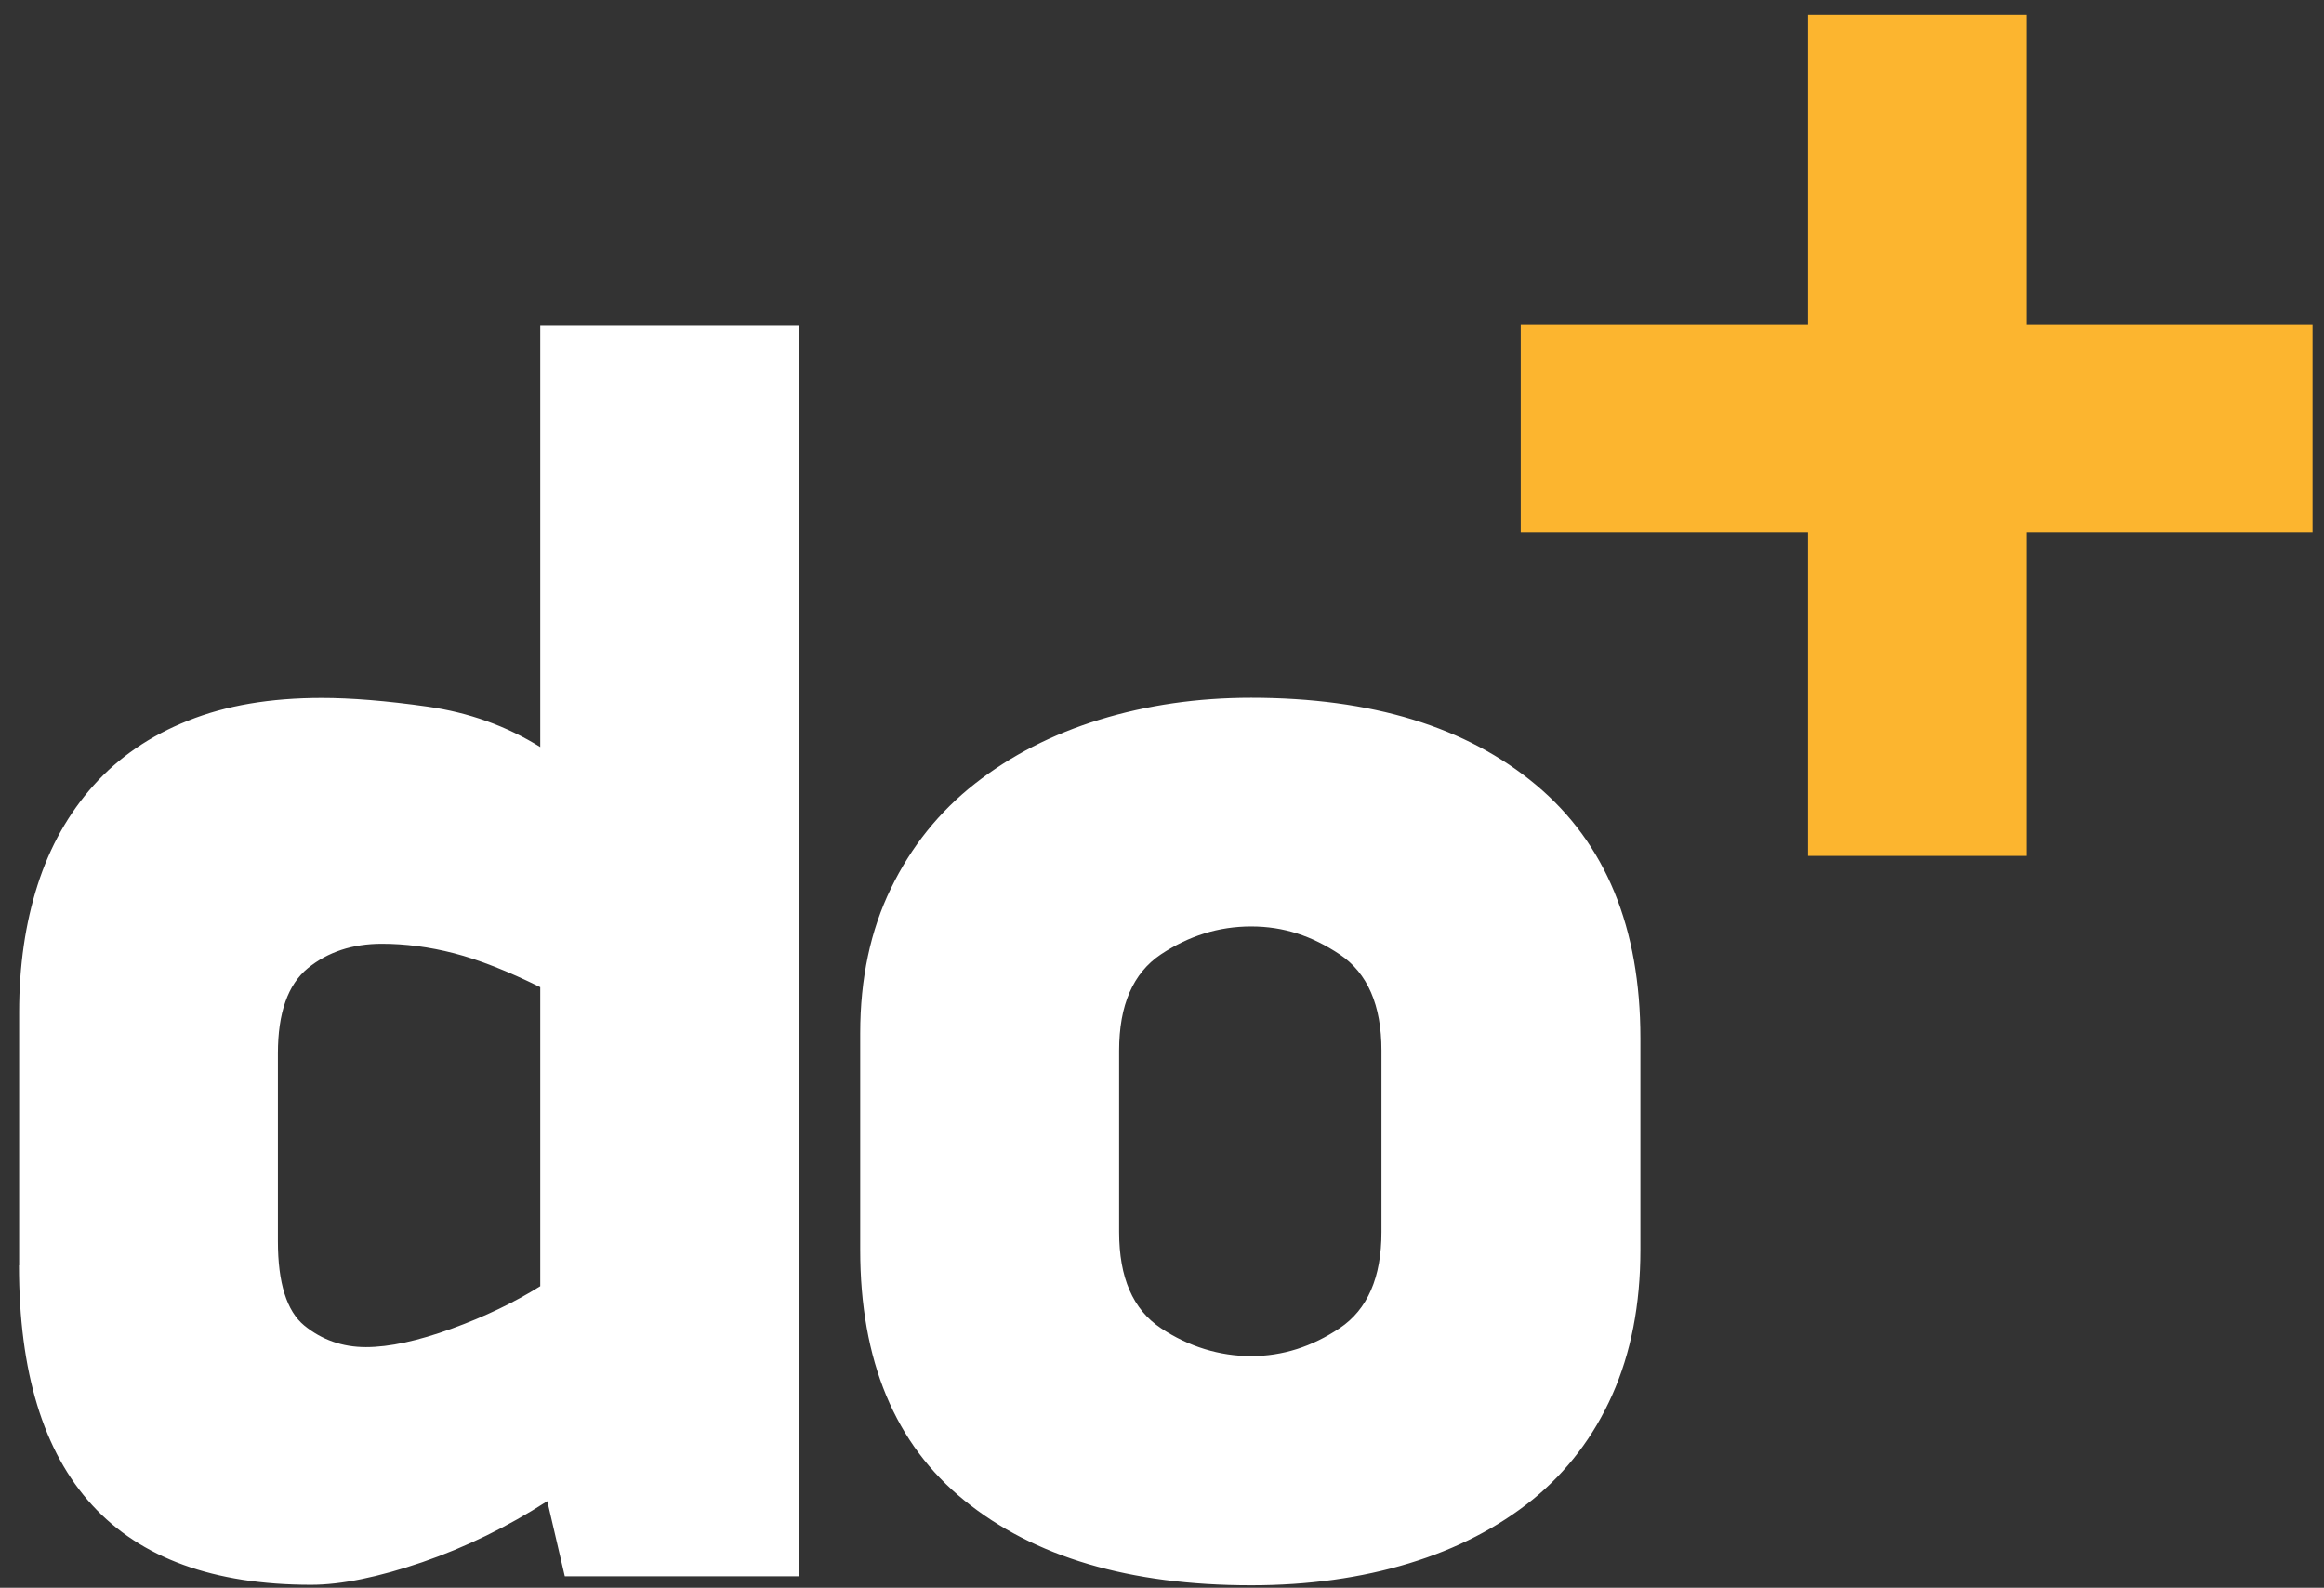 <svg width="142" height="97" viewBox="0 0 142 97" fill="none" xmlns="http://www.w3.org/2000/svg">
<rect x="0" y="0" width="142" height="97" fill="#333333" stroke="none"/>
<path d="M84.41 75.268C84.41 78.038 83.56 79.998 81.86 81.138C80.16 82.278 78.36 82.848 76.45 82.848C74.54 82.848 72.63 82.278 70.93 81.138C69.22 79.998 68.38 78.048 68.38 75.268V64.178C68.38 61.408 69.23 59.448 70.93 58.308C72.63 57.178 74.46 56.598 76.45 56.598C78.44 56.598 80.16 57.178 81.86 58.308C83.56 59.448 84.41 61.408 84.41 64.178V75.268ZM100.23 63.428C100.23 56.678 98.11 51.518 93.86 47.958C89.61 44.398 83.8 42.628 76.45 42.628C73.16 42.628 70.08 43.078 67.18 43.968C64.29 44.858 61.76 46.158 59.58 47.868C57.4 49.578 55.68 51.708 54.44 54.268C53.19 56.828 52.56 59.778 52.56 63.128V76.358C52.56 83.118 54.68 88.228 58.93 91.668C63.18 95.118 69.01 96.848 76.45 96.848C79.95 96.848 83.16 96.398 86.09 95.508C89.02 94.618 91.53 93.318 93.64 91.618C95.74 89.908 97.37 87.778 98.51 85.218C99.65 82.658 100.23 79.708 100.23 76.358V63.428ZM16.98 64.358C16.98 61.878 17.59 60.148 18.81 59.148C20.03 58.158 21.54 57.658 23.33 57.658C24.76 57.658 26.23 57.848 27.74 58.238C29.25 58.628 31.01 59.318 33.01 60.308V78.578C31.43 79.568 29.62 80.438 27.58 81.178C25.54 81.918 23.79 82.298 22.36 82.298C20.93 82.298 19.67 81.858 18.59 80.978C17.52 80.098 16.98 78.378 16.98 75.828V64.358ZM1.16 77.298C1.16 90.318 7.11 96.818 19.01 96.818C20.86 96.818 23.13 96.348 25.8 95.438C28.47 94.518 31.02 93.268 33.44 91.708L34.51 96.298H48.83V19.908H33.01V45.638C30.94 44.348 28.64 43.528 26.12 43.168C23.59 42.808 21.43 42.638 19.66 42.638C16.53 42.638 13.8 43.098 11.49 44.028C9.17 44.948 7.25 46.268 5.72 47.978C4.19 49.688 3.05 51.718 2.3 54.058C1.55 56.398 1.17 58.998 1.17 61.838V77.308L1.16 77.298Z" fill="white"/>
<path d="M123.8 19.858H141.3V32.508H123.8V52.288H110.47V32.508H92.92V19.858H110.47V0.898H123.8V19.858Z" fill="#FCB52F"/>
</svg>
